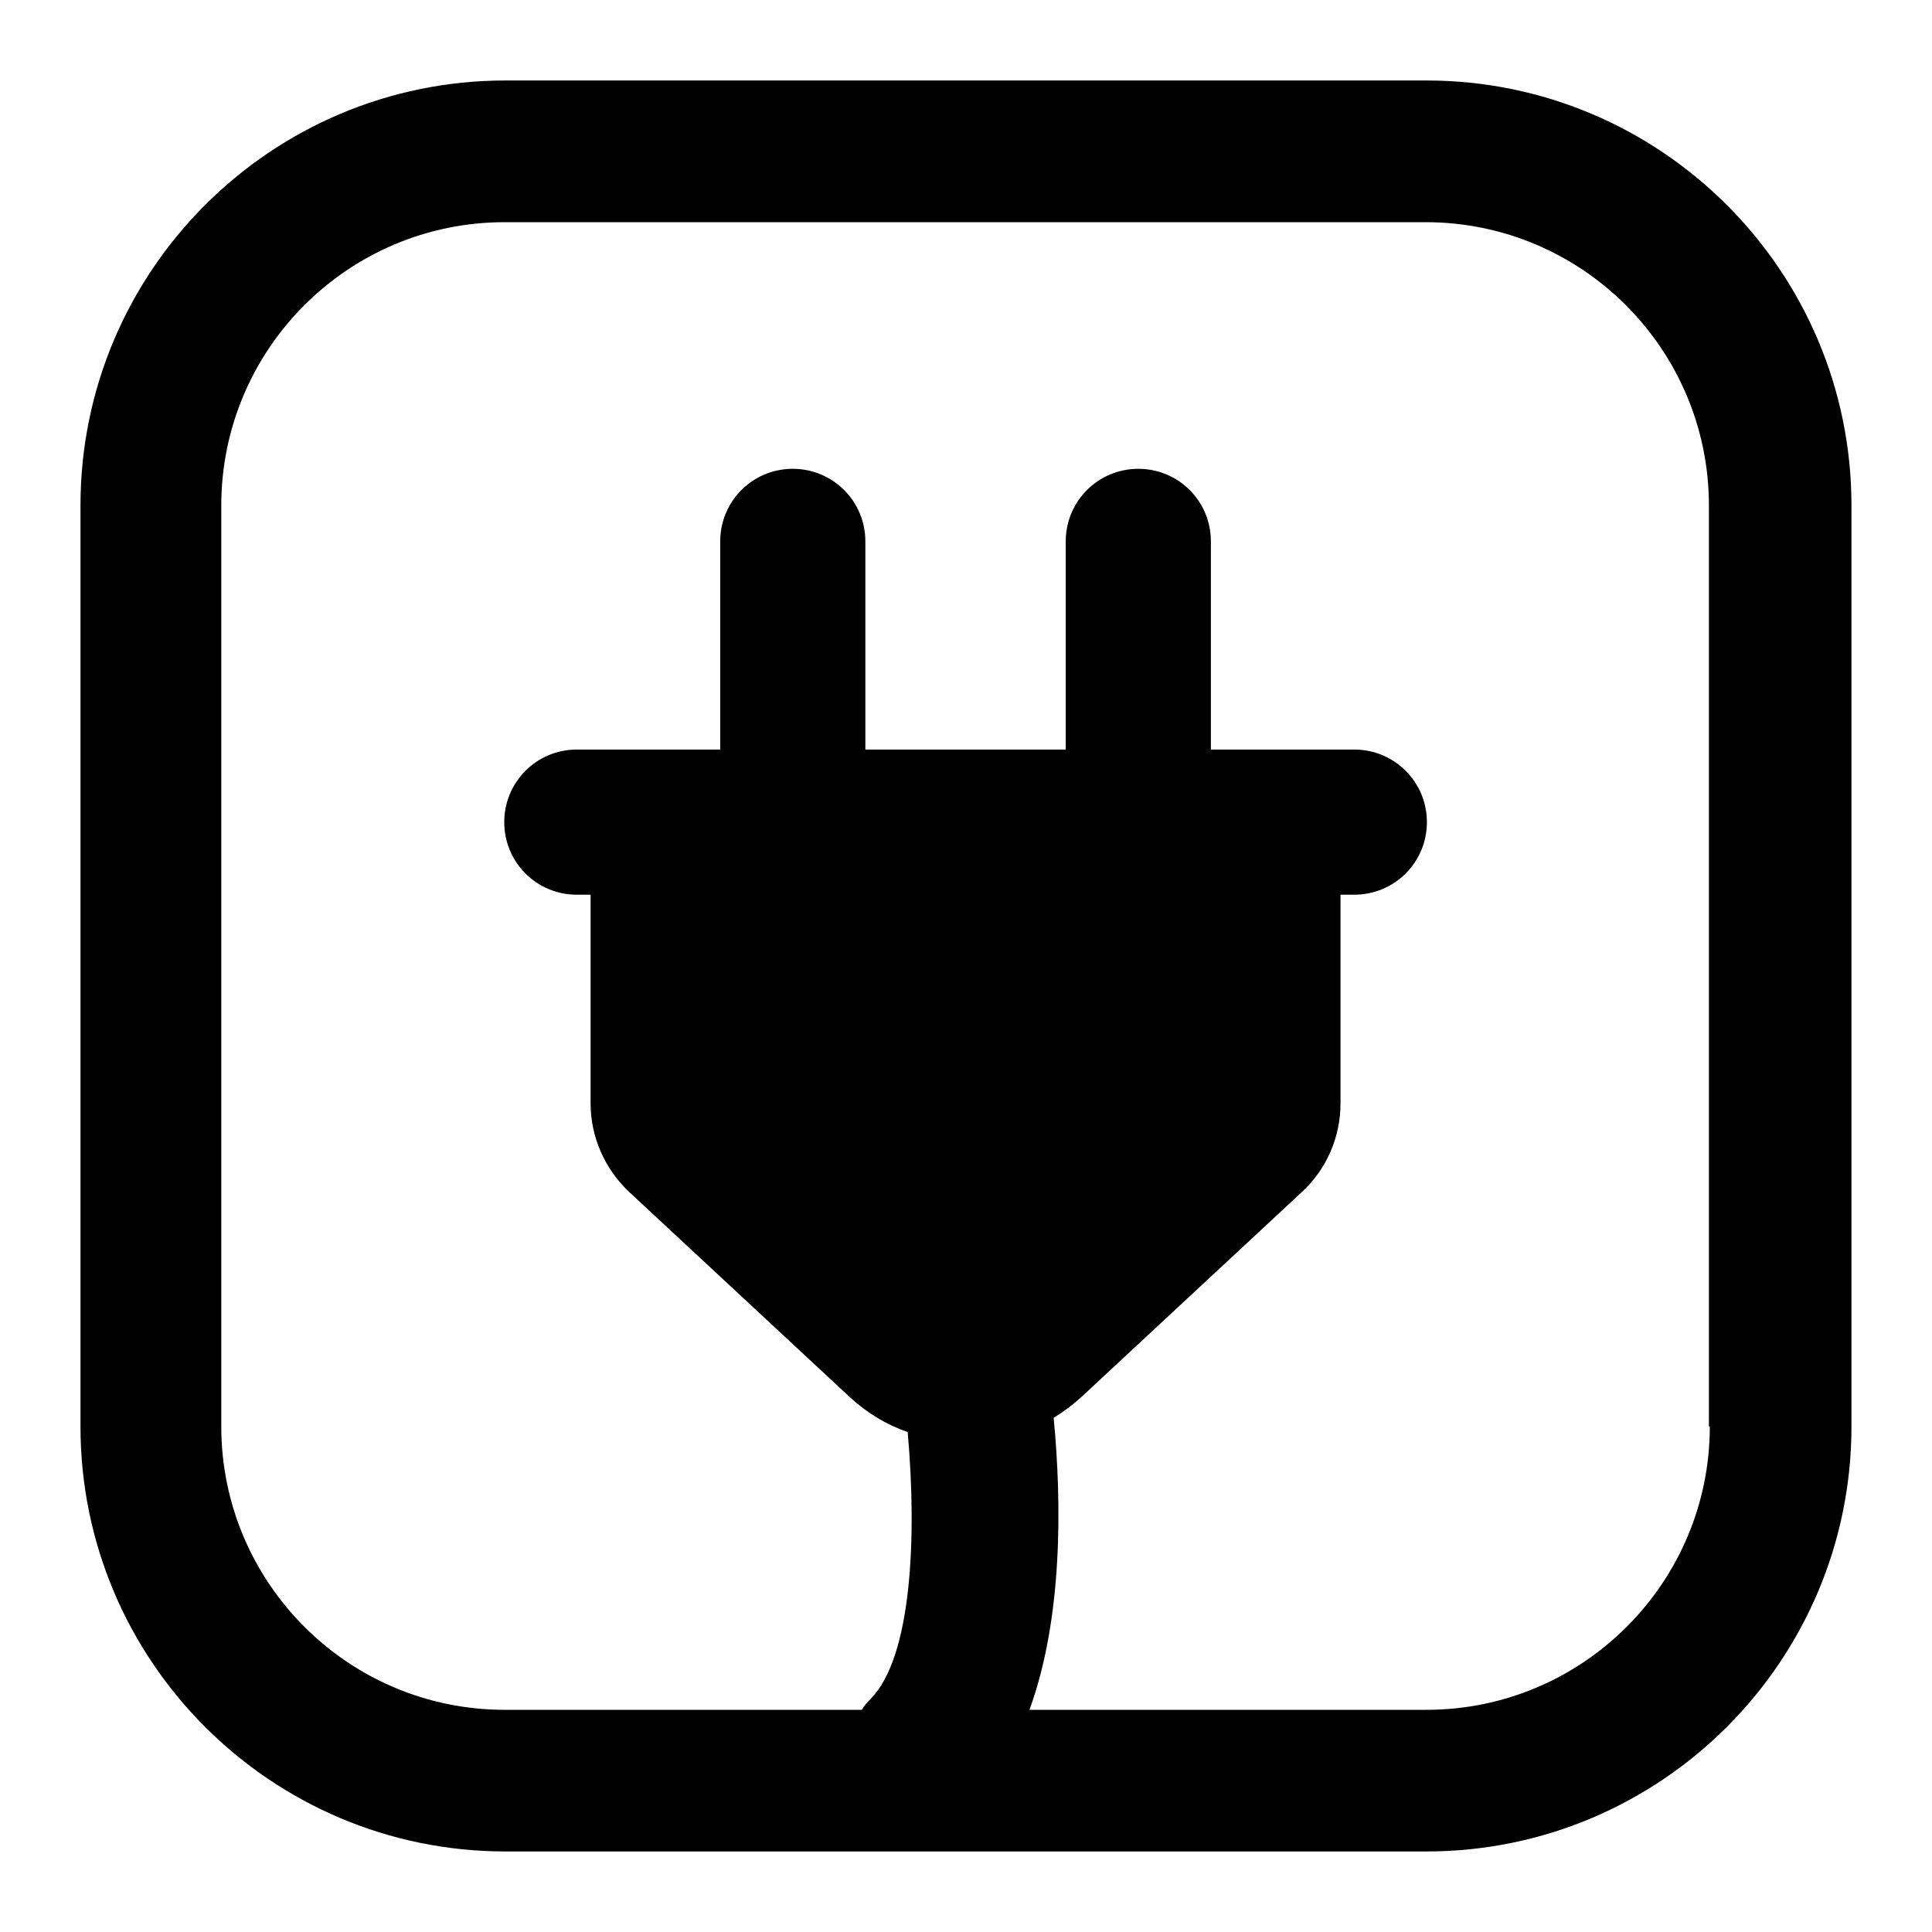 <svg width="32" height="32" viewBox="0 0 32 32" fill="none" xmlns="http://www.w3.org/2000/svg">
<path d="M23.626 1.333H8.373C4.488 1.333 1.333 4.488 1.333 8.373V23.626C1.333 27.511 4.488 30.666 8.373 30.666H23.626C27.511 30.666 30.666 27.511 30.666 23.626V8.373C30.666 4.488 27.511 1.333 23.626 1.333ZM28.32 23.626C28.32 26.216 26.216 28.32 23.626 28.32H17.051C17.602 26.81 17.588 24.907 17.452 23.483C17.617 23.383 17.767 23.269 17.91 23.14L21.566 19.741C21.974 19.362 22.203 18.833 22.203 18.275V14.819H22.431C23.097 14.819 23.634 14.283 23.634 13.617C23.634 12.952 23.097 12.415 22.431 12.415H20.056V8.967C20.056 8.301 19.52 7.765 18.854 7.765C18.189 7.765 17.652 8.301 17.652 8.967V12.415H14.333V8.967C14.333 8.301 13.796 7.765 13.131 7.765C12.465 7.765 11.929 8.301 11.929 8.967V12.415H9.553C8.888 12.415 8.352 12.952 8.352 13.617C8.352 14.283 8.888 14.819 9.553 14.819H9.782V18.275C9.782 18.833 10.018 19.362 10.419 19.741L14.075 23.14C14.361 23.405 14.683 23.598 15.034 23.719C15.191 25.479 15.098 27.461 14.418 28.141C14.361 28.198 14.311 28.255 14.275 28.32H8.359C5.769 28.32 3.665 26.216 3.665 23.626V8.373C3.665 5.783 5.769 3.68 8.359 3.68H23.612C26.202 3.68 28.305 5.783 28.305 8.373V23.626H28.32Z" fill="black"/>
</svg>
